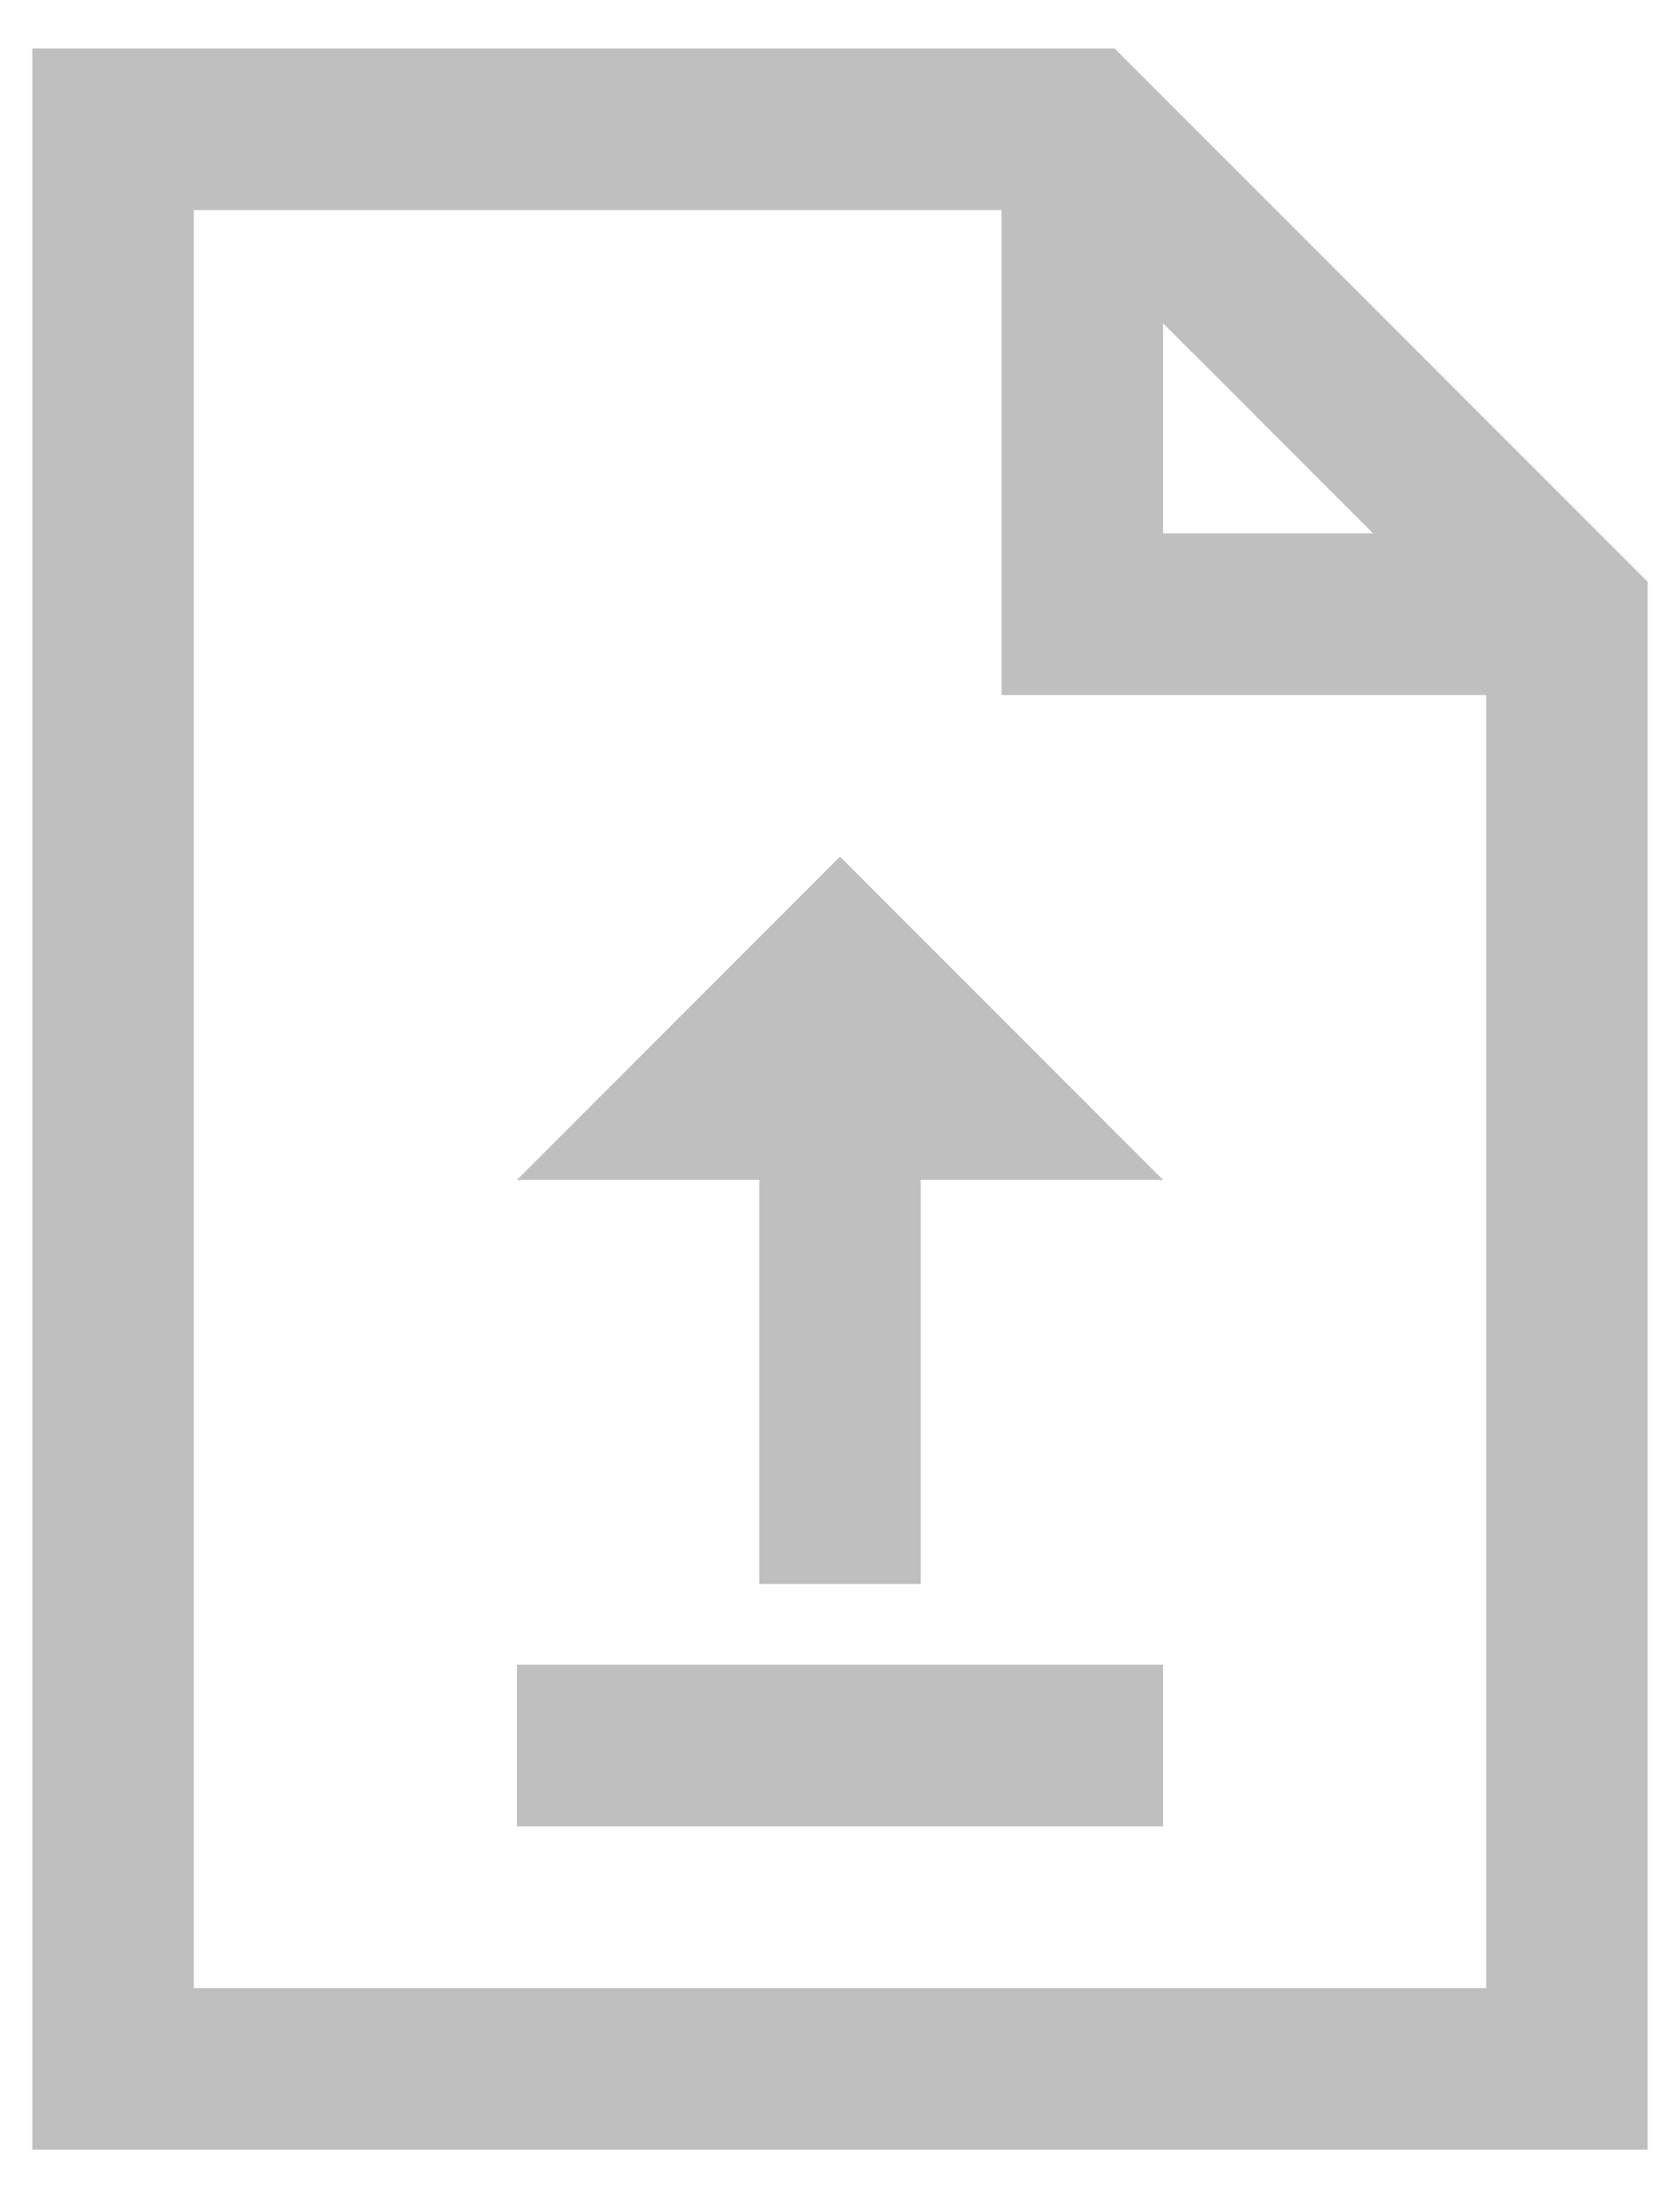 <svg width="26" height="34" viewBox="0 0 26 34" fill="none" xmlns="http://www.w3.org/2000/svg">
<path d="M0.5 0.75V33.25H25.5V9L25.125 8.625L17.625 1.125L17.25 0.75H0.5ZM3 3.25H15.5V10.75H23V30.75H3V3.25ZM18 5L21.25 8.25H18V5ZM13 13.25L8 18.25H11.75V24.5H14.25V18.25H18L13 13.25ZM8 25.75V28.25H18V25.75H8Z" fill="black" fill-opacity="0.25"/>
</svg>
